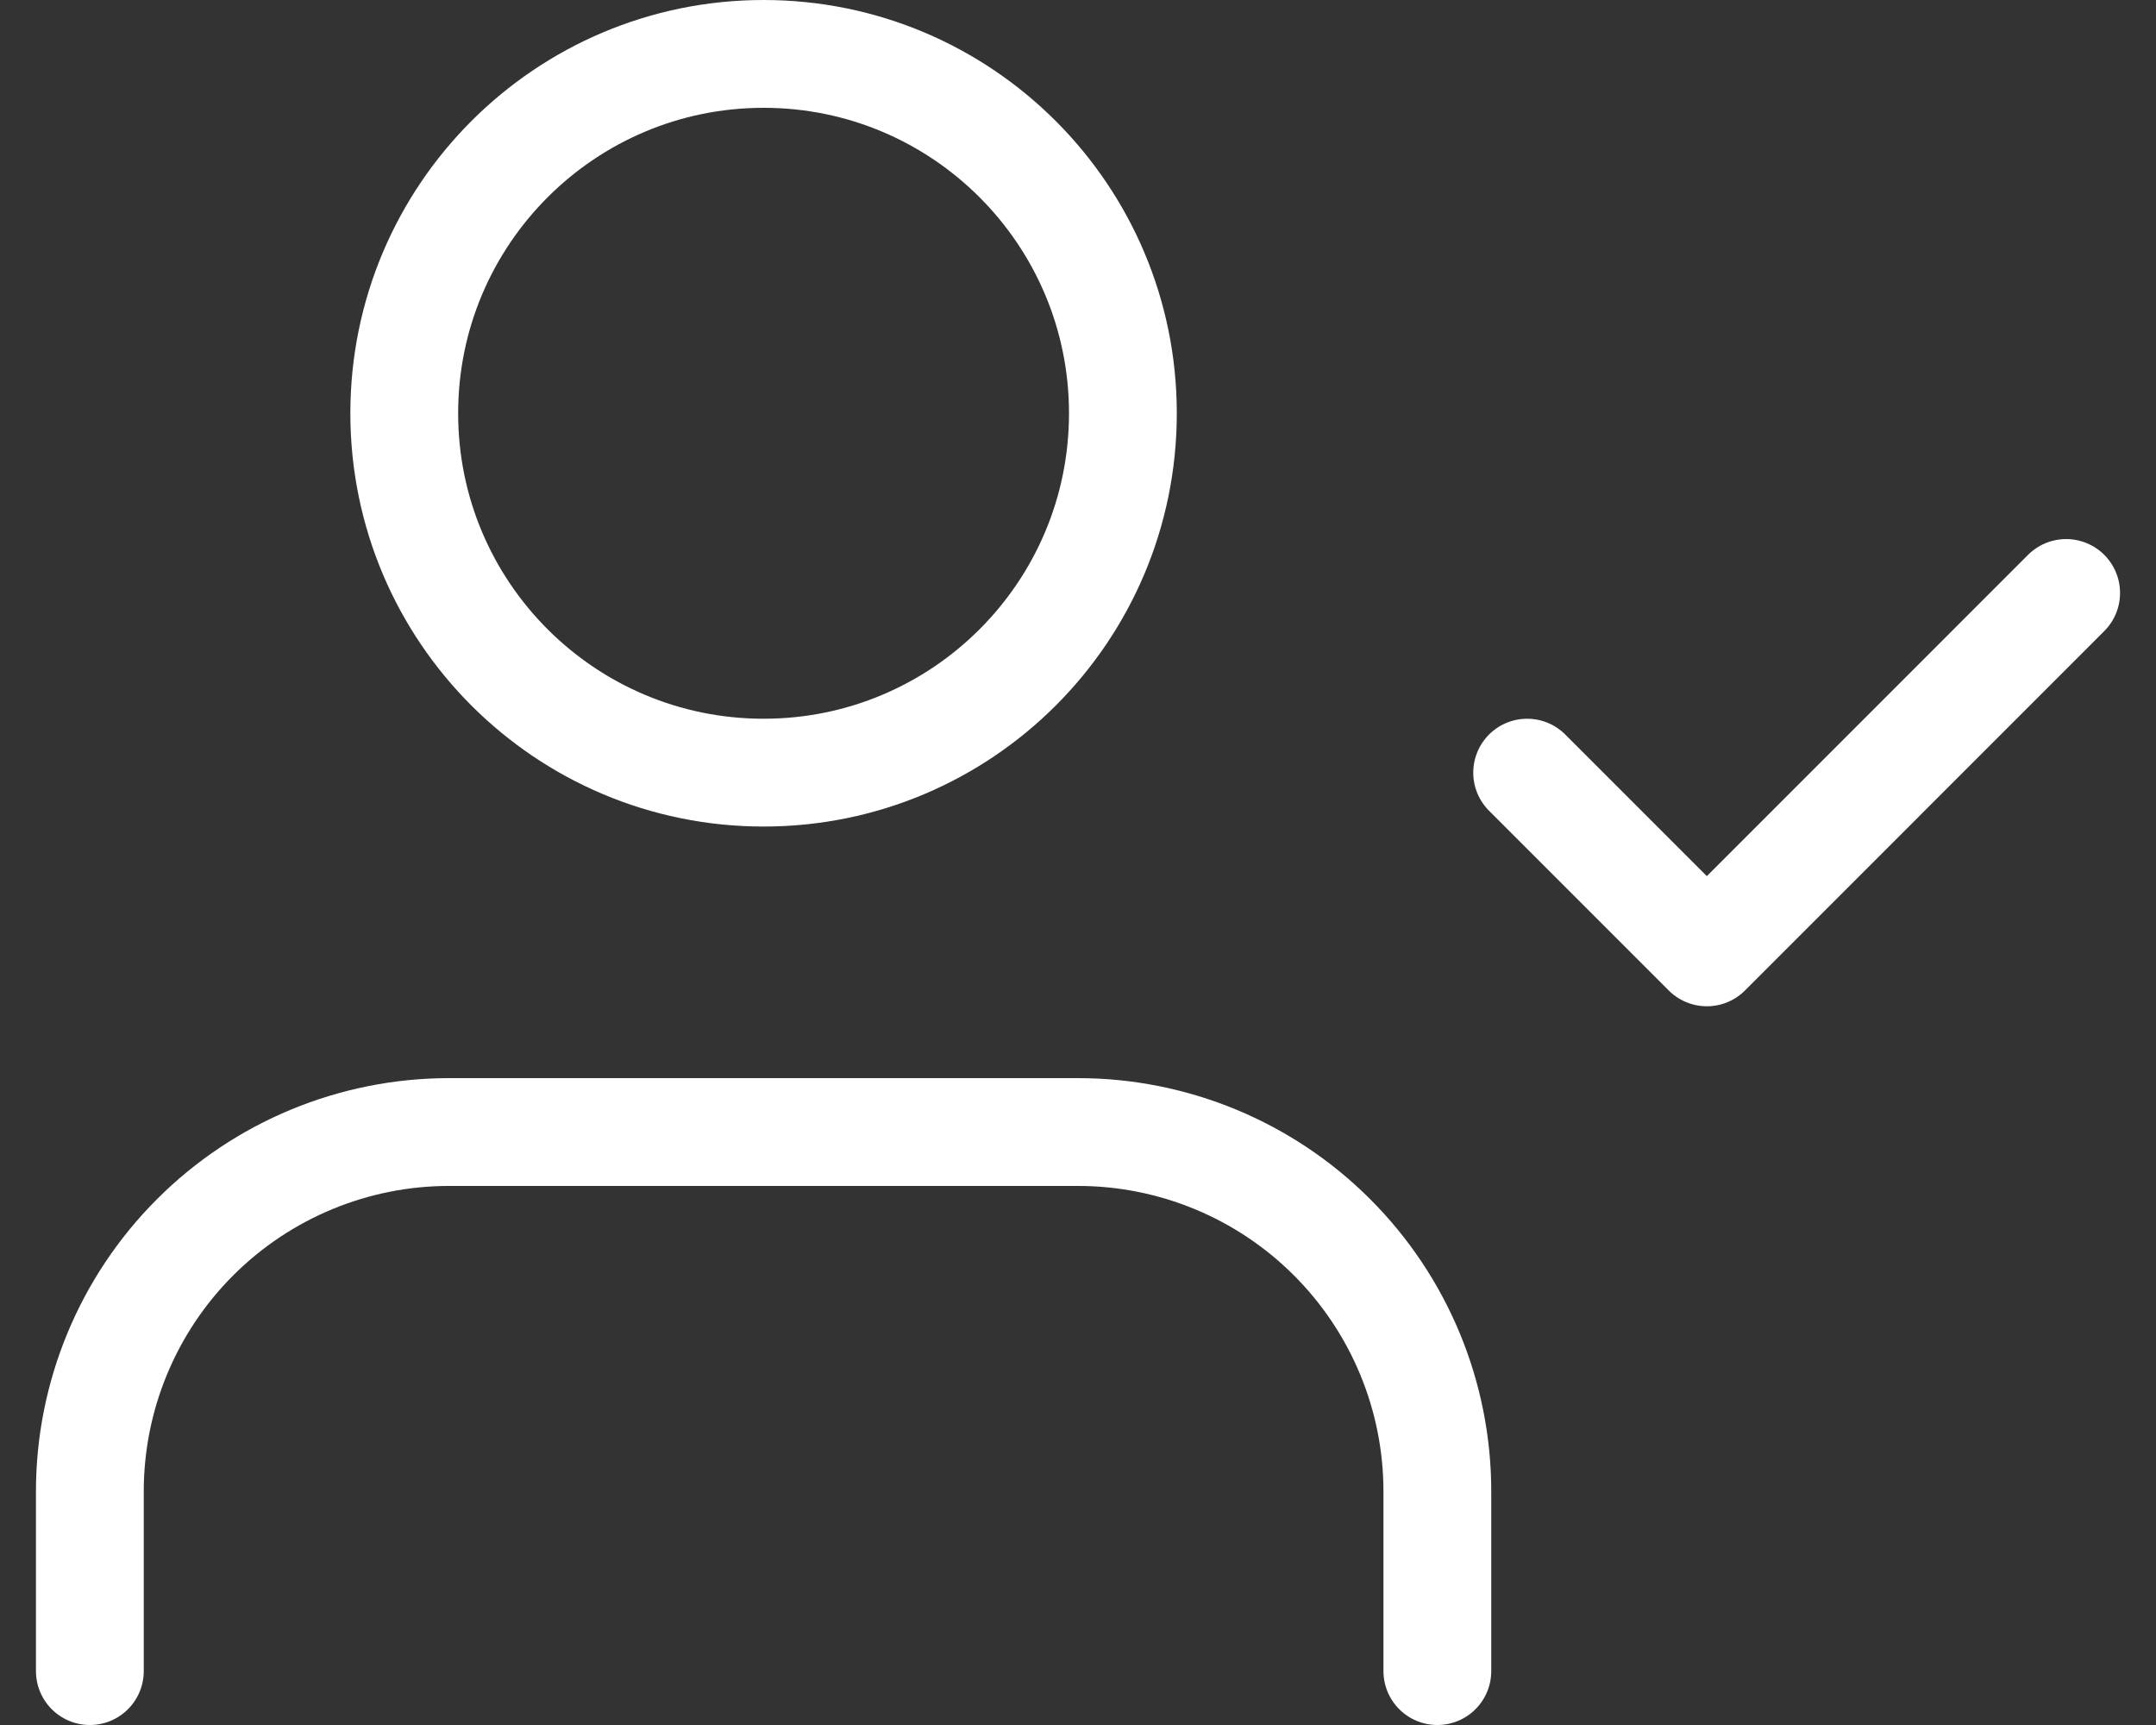 <svg width="40" height="32" viewBox="0 0 40 32" fill="none" xmlns="http://www.w3.org/2000/svg">
<rect x="0" y="0" width="40" height="32" fill="#333333" stroke="none"/>
<path d="M26.667 31V27.667C26.667 25.898 25.964 24.203 24.714 22.953C23.464 21.702 21.768 21 20 21H8.333C6.565 21 4.87 21.702 3.619 22.953C2.369 24.203 1.667 25.898 1.667 27.667V31" stroke="white" stroke-width="2" stroke-linecap="round" stroke-linejoin="round"/>
<path d="M14.167 14.333C17.849 14.333 20.833 11.349 20.833 7.667C20.833 3.985 17.849 1 14.167 1C10.485 1 7.5 3.985 7.5 7.667C7.5 11.349 10.485 14.333 14.167 14.333Z" stroke="white" stroke-width="2" stroke-linecap="round" stroke-linejoin="round"/>
<path d="M28.333 14.333L31.667 17.667L38.333 11" stroke="white" stroke-width="2" stroke-linecap="round" stroke-linejoin="round"/>
</svg>
